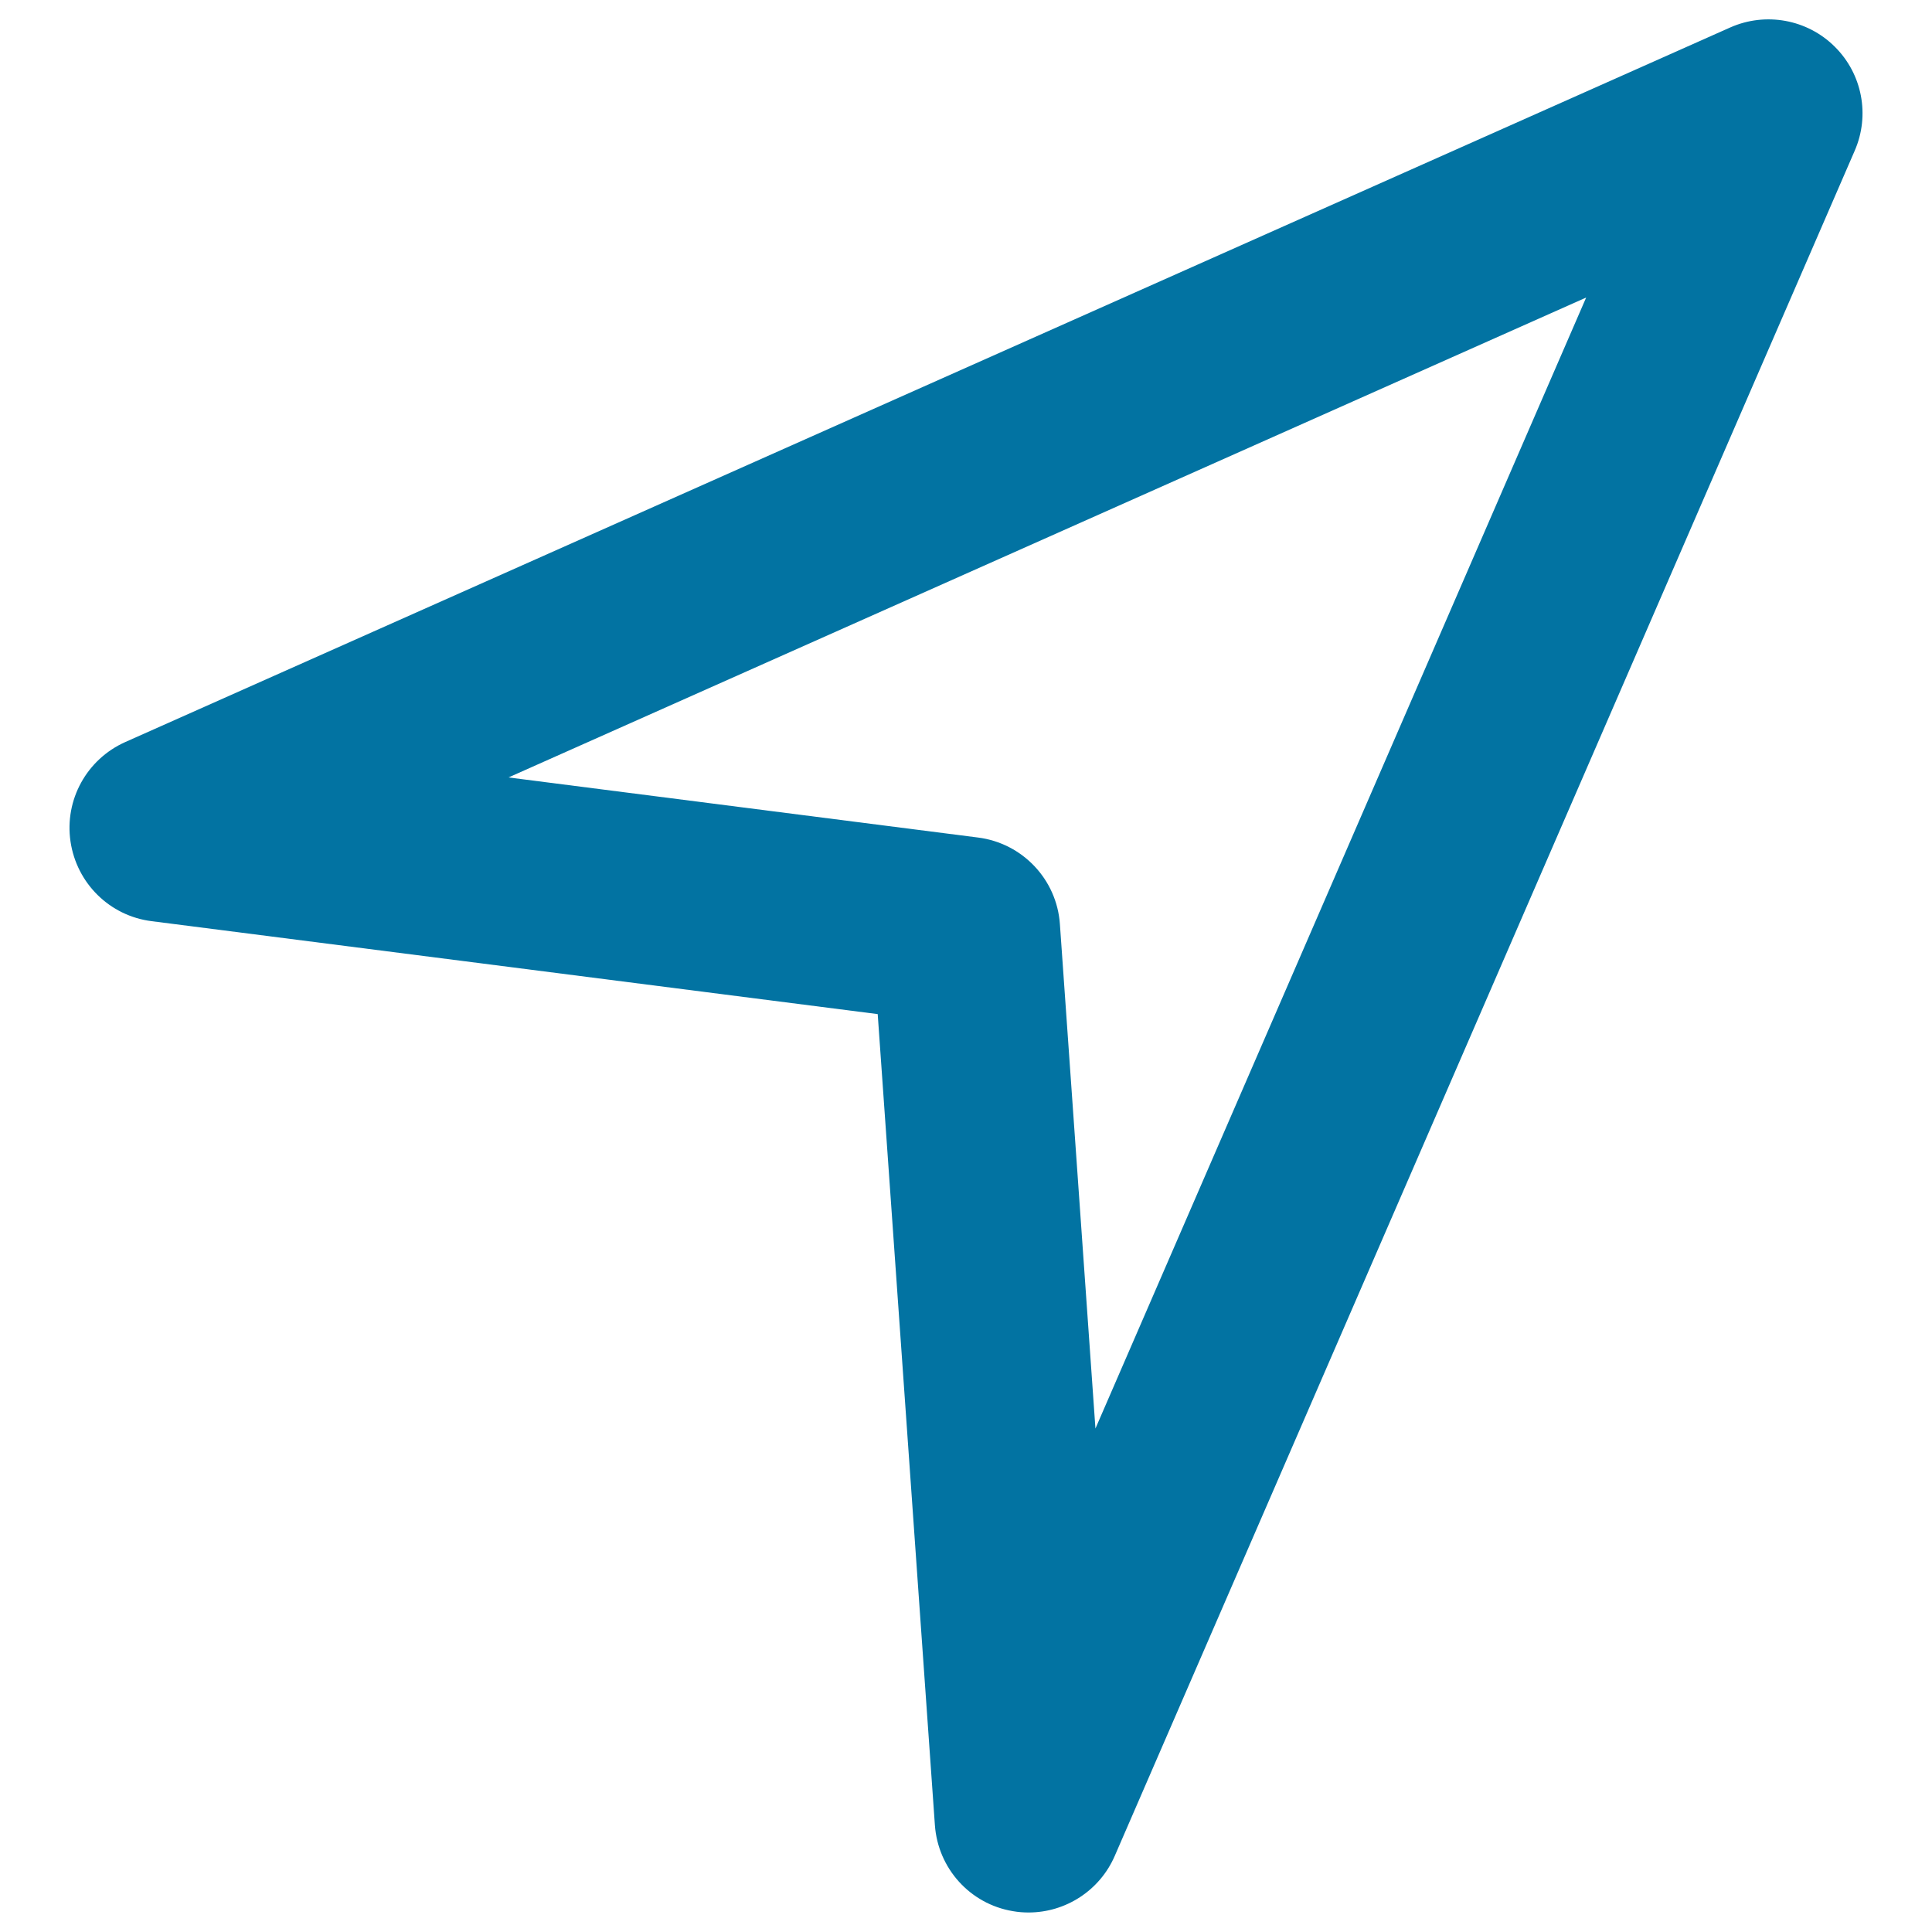 <svg xmlns="http://www.w3.org/2000/svg" viewBox="0 0 1000 1000" style="fill:#0273a2">
<title>North East Arrow SVG icon</title>
<g><path d="M949.6,24.1c-14.2-14.1-35.7-18-54-9.9L64.8,384.1c-19.9,8.9-31.5,29.9-28.3,51.5c3.2,21.6,20.3,38.5,42,41.2l375.8,48.1l29.6,419.8c1.6,22.4,18.2,40.8,40.3,44.5c2.8,0.5,5.5,0.7,8.2,0.7c19.1,0,36.8-11.3,44.6-29.3L960,78C968,59.6,963.9,38.2,949.6,24.1z M567,739.4l-18.4-261.1c-1.6-23.1-19.4-41.9-42.4-44.8l-243-31.1L821,154L567,739.4z"/></g>
</svg>